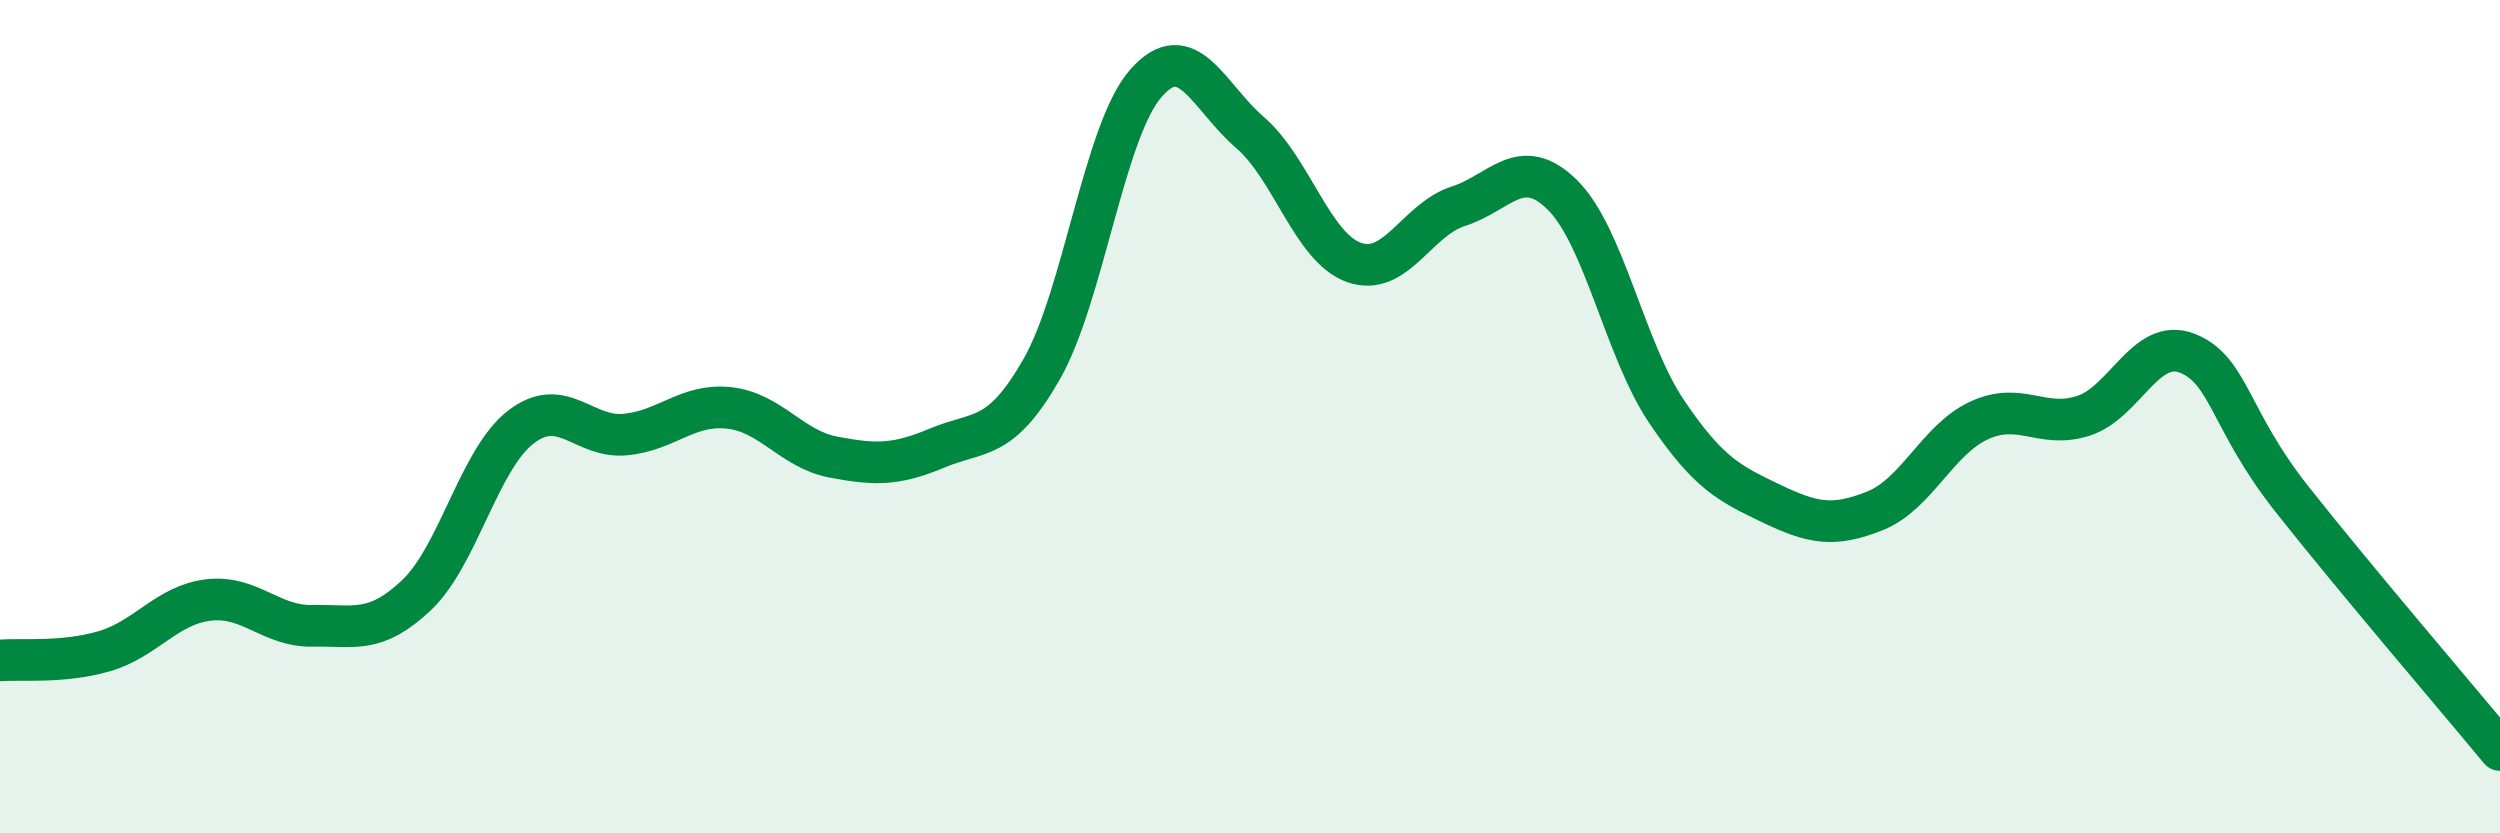 
    <svg width="60" height="20" viewBox="0 0 60 20" xmlns="http://www.w3.org/2000/svg">
      <path
        d="M 0,15.85 C 0.5,15.81 1.5,15.92 2.5,15.63 C 3.5,15.34 4,14.52 5,14.4 C 6,14.28 6.5,15.04 7.5,15.02 C 8.5,15 9,15.23 10,14.28 C 11,13.33 11.5,11.02 12.5,10.25 C 13.5,9.48 14,10.52 15,10.43 C 16,10.34 16.5,9.68 17.5,9.79 C 18.5,9.9 19,10.78 20,10.97 C 21,11.16 21.5,11.17 22.5,10.75 C 23.5,10.33 24,10.61 25,8.86 C 26,7.11 26.5,3.14 27.5,2 C 28.5,0.86 29,2.32 30,3.18 C 31,4.04 31.5,5.95 32.5,6.3 C 33.5,6.65 34,5.27 35,4.95 C 36,4.63 36.5,3.69 37.5,4.68 C 38.5,5.67 39,8.4 40,9.88 C 41,11.36 41.5,11.6 42.5,12.08 C 43.5,12.56 44,12.66 45,12.26 C 46,11.86 46.5,10.55 47.5,10.09 C 48.5,9.63 49,10.3 50,9.98 C 51,9.66 51.5,8.08 52.5,8.48 C 53.5,8.88 53.5,10.07 55,11.97 C 56.5,13.87 59,16.79 60,18L60 20L0 20Z"
        fill="#008740"
        opacity="0.1"
        stroke-linecap="round"
        stroke-linejoin="round"
      />
      <path
        d="M 0,15.85 C 0.5,15.81 1.5,15.92 2.5,15.63 C 3.5,15.34 4,14.52 5,14.4 C 6,14.28 6.5,15.04 7.5,15.02 C 8.5,15 9,15.23 10,14.28 C 11,13.33 11.5,11.02 12.5,10.25 C 13.5,9.48 14,10.52 15,10.43 C 16,10.34 16.5,9.68 17.5,9.79 C 18.5,9.9 19,10.78 20,10.97 C 21,11.16 21.5,11.17 22.5,10.75 C 23.5,10.33 24,10.61 25,8.86 C 26,7.11 26.5,3.14 27.5,2 C 28.5,0.86 29,2.32 30,3.18 C 31,4.04 31.5,5.95 32.5,6.3 C 33.5,6.65 34,5.27 35,4.95 C 36,4.63 36.5,3.69 37.5,4.68 C 38.5,5.67 39,8.4 40,9.88 C 41,11.36 41.5,11.6 42.5,12.08 C 43.5,12.56 44,12.66 45,12.26 C 46,11.86 46.5,10.55 47.5,10.09 C 48.5,9.63 49,10.3 50,9.98 C 51,9.66 51.5,8.08 52.5,8.48 C 53.5,8.88 53.5,10.07 55,11.97 C 56.5,13.87 59,16.79 60,18"
        stroke="#008740"
        stroke-width="1"
        fill="none"
        stroke-linecap="round"
        stroke-linejoin="round"
      />
    </svg>
  
